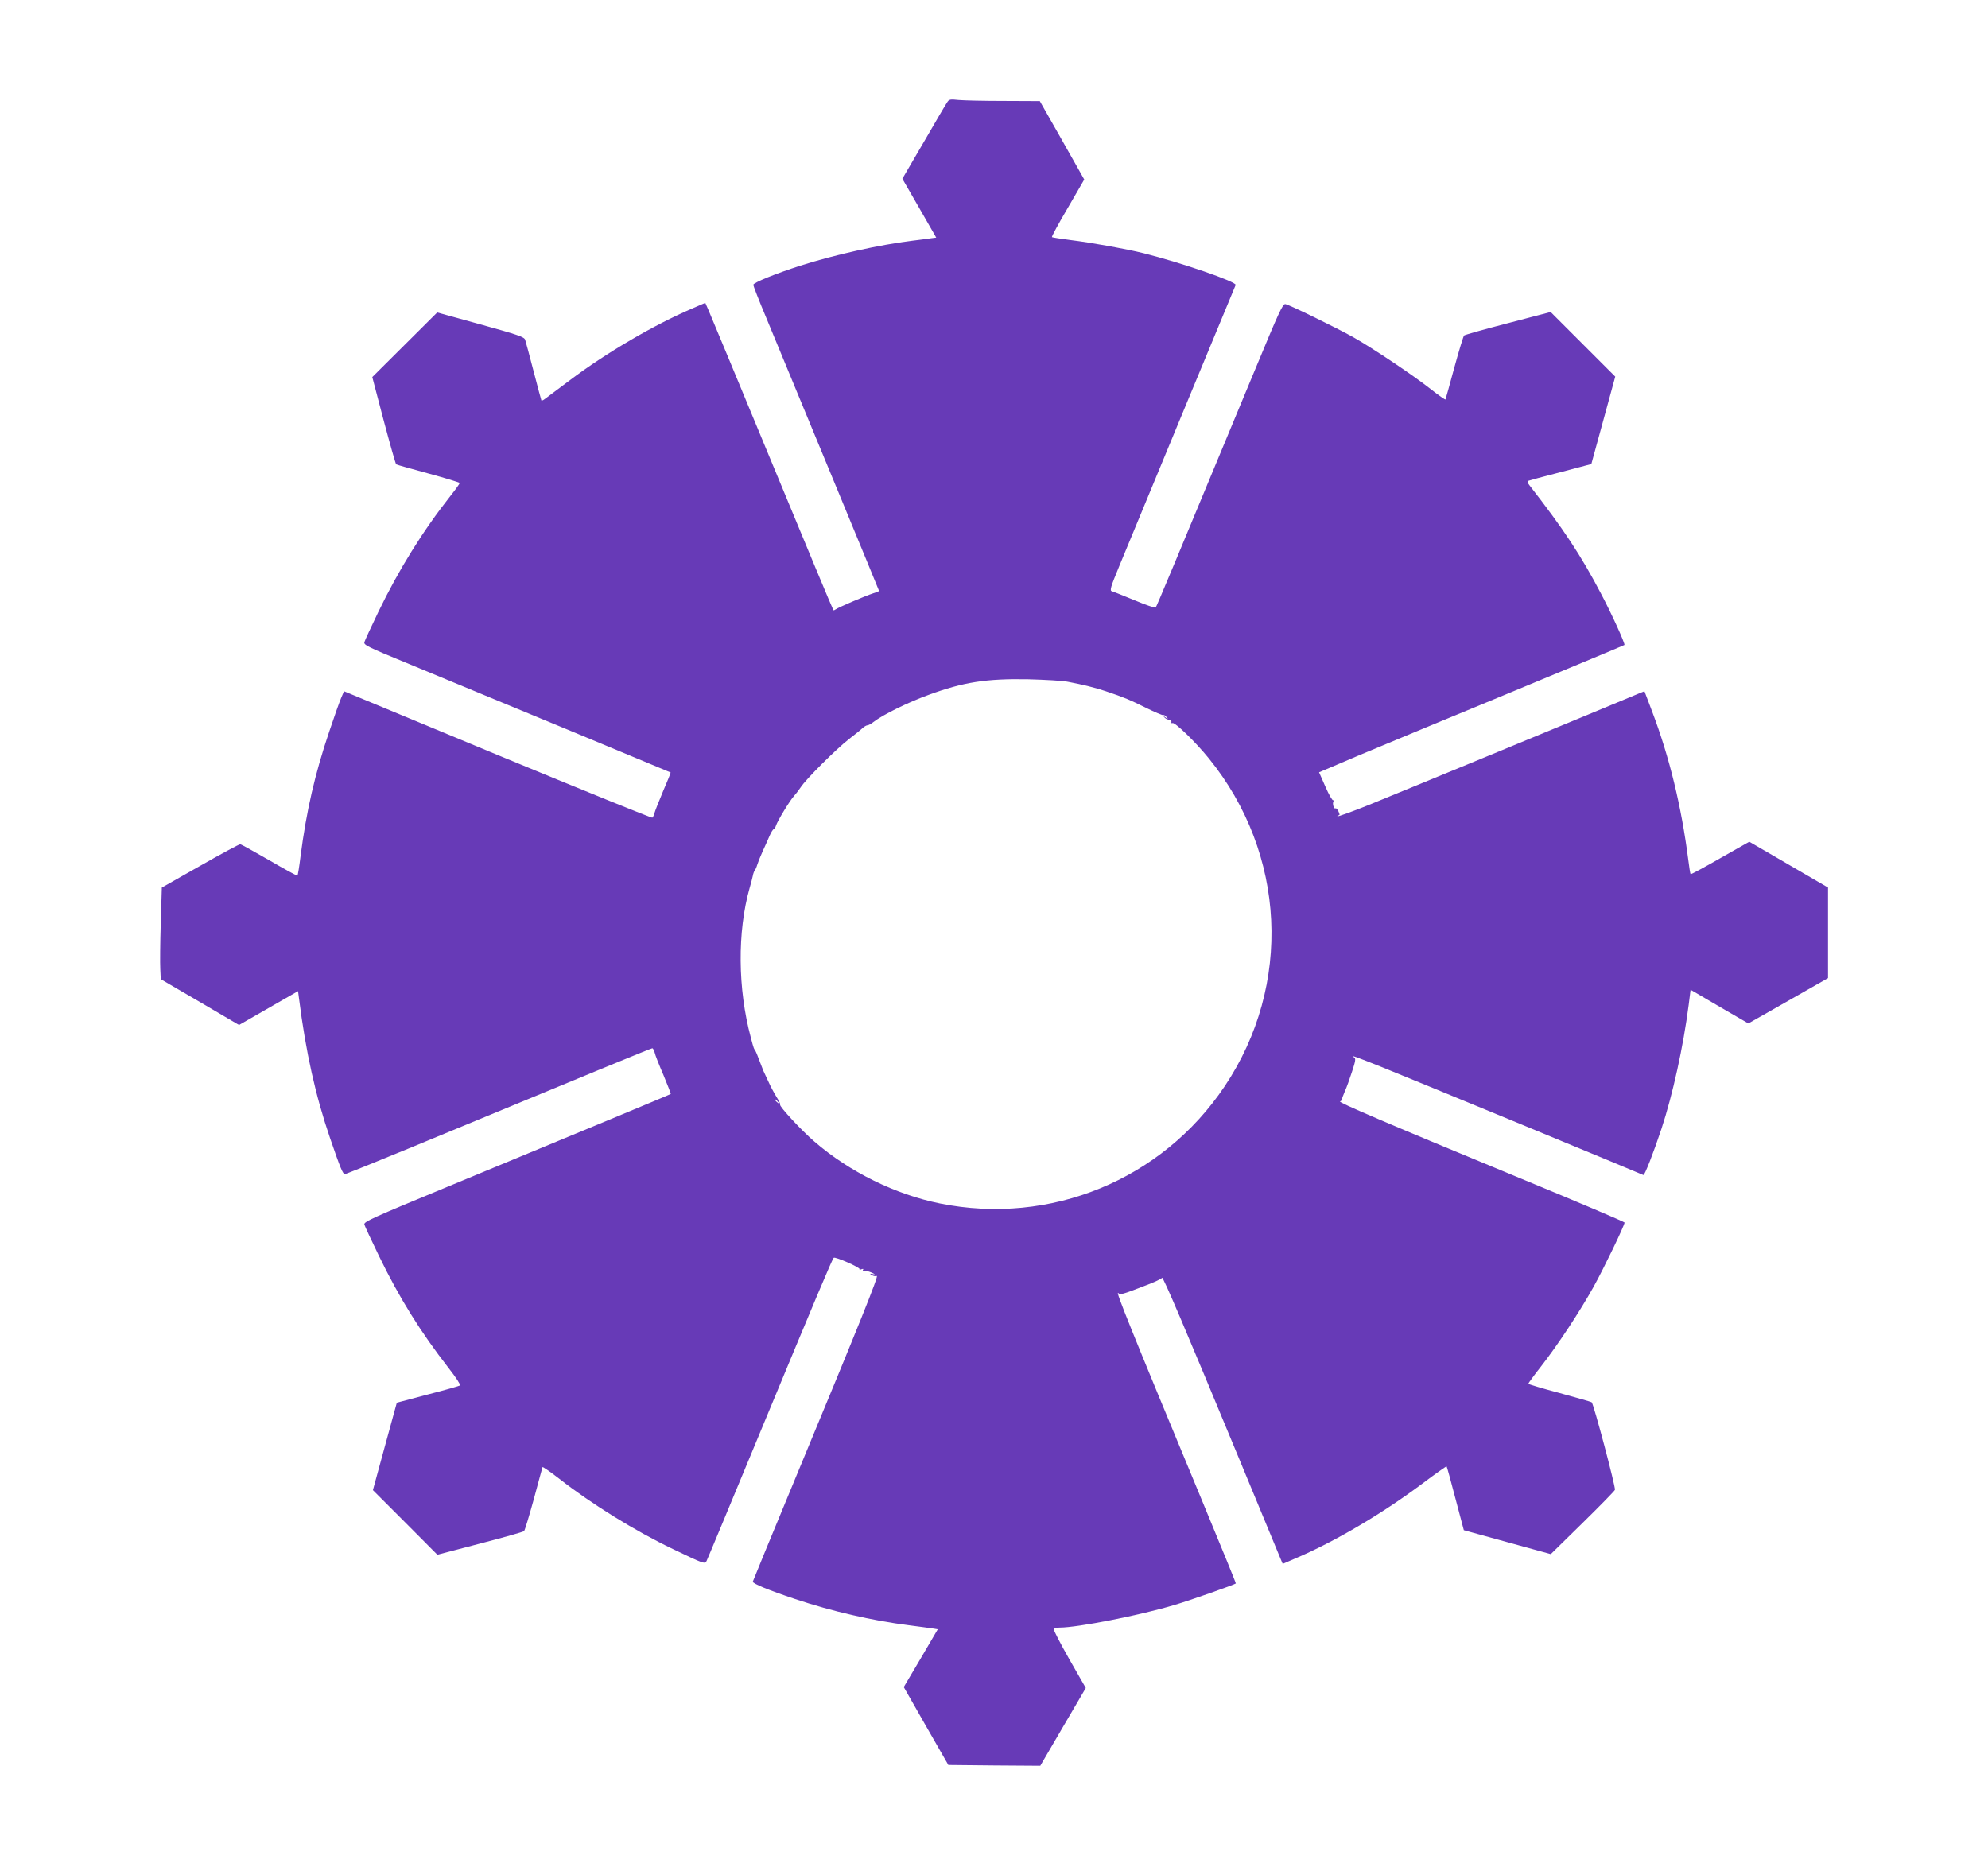 <?xml version="1.0" standalone="no"?>
<!DOCTYPE svg PUBLIC "-//W3C//DTD SVG 20010904//EN"
 "http://www.w3.org/TR/2001/REC-SVG-20010904/DTD/svg10.dtd">
<svg version="1.0" xmlns="http://www.w3.org/2000/svg"
 width="1280pt" height="1202pt" viewBox="0 0 1280 1202"
 preserveAspectRatio="xMidYMid meet">
<g transform="translate(0,1202) scale(0.1,-0.1)"
fill="#673ab7" stroke="none">
<path d="M6097 11359 c-9 -13 -77 -129 -151 -257 l-136 -233 109 -189 109
-190 -32 -4 c-17 -3 -71 -10 -121 -16 -212 -26 -503 -91 -720 -160 -159 -51
-305 -110 -305 -124 0 -6 36 -99 81 -206 269 -649 729 -1762 729 -1765 0 -2
-17 -9 -37 -15 -50 -16 -225 -91 -241 -103 -7 -5 -14 -8 -16 -6 -3 2 -181 429
-396 949 -215 520 -400 964 -410 987 l-19 43 -83 -36 c-244 -104 -555 -286
-787 -461 -79 -59 -153 -114 -163 -122 -10 -8 -20 -12 -22 -10 -1 2 -24 86
-50 187 -26 101 -51 193 -55 205 -7 18 -48 32 -287 98 l-279 77 -209 -208
-209 -208 73 -278 c41 -154 77 -281 81 -284 4 -3 98 -29 208 -59 111 -30 201
-58 201 -61 0 -4 -26 -41 -58 -81 -180 -228 -334 -476 -466 -749 -46 -96 -87
-184 -90 -195 -5 -18 24 -32 272 -134 507 -209 1697 -703 1700 -705 1 -2 -20
-55 -48 -119 -27 -64 -52 -128 -56 -142 -3 -14 -10 -27 -14 -30 -5 -3 -453
179 -997 404 l-988 410 -18 -42 c-10 -23 -45 -121 -77 -217 -93 -275 -147
-511 -185 -804 -8 -66 -17 -122 -20 -124 -2 -3 -84 42 -180 98 -97 56 -182
103 -188 104 -7 0 -123 -62 -258 -139 l-247 -140 -7 -230 c-4 -126 -5 -259 -3
-295 l3 -65 252 -147 252 -148 190 109 190 109 6 -46 c44 -348 107 -629 200
-900 67 -195 82 -232 96 -232 6 0 192 75 413 166 1191 493 1558 644 1566 644
4 0 11 -12 15 -27 3 -16 29 -81 57 -146 27 -65 48 -120 47 -121 -4 -4 -612
-256 -1436 -597 -491 -203 -542 -226 -537 -244 3 -11 45 -101 93 -200 131
-271 268 -491 451 -726 44 -56 77 -106 72 -110 -4 -3 -97 -30 -207 -58 l-200
-53 -77 -281 -77 -282 208 -208 207 -208 275 72 c151 39 278 75 283 80 5 4 33
97 63 206 29 109 55 202 56 206 1 4 49 -29 107 -74 208 -163 491 -338 732
-453 200 -96 206 -98 217 -78 5 9 155 370 334 802 370 892 475 1142 485 1151
9 9 172 -63 166 -73 -3 -4 3 -5 12 -1 12 4 15 3 10 -5 -4 -8 -2 -10 7 -6 8 3
30 -2 48 -10 24 -11 27 -14 9 -10 -22 4 -23 4 -7 -6 10 -7 24 -9 32 -6 15 5
-108 -300 -510 -1269 -157 -379 -287 -694 -288 -699 -3 -12 101 -55 272 -112
236 -79 496 -139 732 -169 68 -9 138 -18 156 -21 l31 -5 -109 -186 -110 -186
143 -251 144 -251 296 -3 296 -2 146 250 147 251 -106 185 c-58 102 -103 189
-100 194 4 6 21 10 38 10 116 0 517 79 740 146 99 29 385 130 394 138 2 2 -99
247 -223 547 -455 1096 -555 1344 -534 1323 13 -13 22 -11 177 49 56 21 103
43 105 49 5 13 149 -327 493 -1157 141 -341 263 -635 270 -652 l14 -33 83 36
c250 106 556 287 808 475 89 67 163 119 164 117 2 -1 28 -95 57 -207 l54 -204
280 -77 280 -77 205 201 c113 111 206 206 208 213 5 18 -138 557 -150 564 -5
3 -99 30 -209 60 -109 29 -199 56 -199 59 0 3 36 53 81 110 108 138 251 355
340 515 65 117 199 395 199 413 0 4 -298 131 -662 281 -874 361 -1185 494
-1170 499 7 2 12 8 12 13 0 5 9 28 19 52 11 23 31 80 46 126 23 69 25 85 14
92 -31 20 10 5 178 -62 173 -69 1672 -688 1684 -695 8 -4 66 146 116 296 73
221 141 530 176 801 l12 96 186 -109 186 -108 257 146 256 146 0 292 0 291
-254 148 -253 147 -187 -106 c-103 -59 -188 -105 -191 -103 -2 2 -9 45 -15 94
-44 342 -121 660 -232 952 l-50 132 -37 -15 c-214 -90 -1583 -655 -1735 -716
-109 -44 -201 -77 -204 -74 -3 3 0 6 6 6 9 0 9 6 0 25 -6 13 -14 22 -19 20
-11 -7 -22 32 -13 46 4 7 3 9 -2 6 -5 -3 -28 36 -50 87 l-41 93 261 111 c144
60 585 244 981 407 396 164 722 300 724 302 7 5 -85 207 -152 333 -128 244
-241 415 -460 696 -10 12 -14 24 -10 27 4 2 98 28 208 56 l201 53 77 281 77
282 -208 208 -208 208 -275 -72 c-151 -39 -278 -75 -282 -79 -5 -4 -33 -97
-63 -206 -30 -110 -55 -202 -57 -206 -1 -4 -45 27 -97 68 -113 89 -368 260
-497 333 -109 61 -410 208 -437 213 -17 3 -43 -55 -193 -417 -520 -1253 -636
-1531 -642 -1537 -3 -4 -65 17 -136 47 -71 29 -137 56 -146 58 -15 4 -9 25 48
163 36 88 218 528 405 979 187 451 342 825 344 830 8 20 -351 144 -591 204
-112 28 -334 68 -471 85 -64 8 -118 17 -121 19 -3 3 43 88 102 188 l106 183
-23 41 c-13 23 -77 137 -143 253 l-120 211 -231 1 c-127 0 -258 3 -291 6 -57
6 -62 5 -76 -17z m778 -3729 c92 -17 184 -40 245 -61 119 -40 159 -57 259
-107 57 -28 107 -49 111 -47 4 3 14 -3 21 -13 13 -16 12 -16 -6 -2 -17 12 -18
12 -7 0 7 -8 20 -15 30 -15 9 0 16 -6 14 -13 -1 -8 2 -11 7 -8 14 9 150 -123
234 -227 498 -613 539 -1460 102 -2112 -403 -602 -1123 -898 -1834 -754 -286
58 -580 202 -807 398 -83 71 -229 229 -221 238 3 3 -8 26 -24 51 -16 26 -38
67 -49 92 -12 25 -27 59 -35 75 -7 17 -21 53 -31 80 -10 28 -21 52 -24 55 -4
3 -10 19 -14 35 -5 17 -10 37 -12 45 -84 312 -87 680 -8 960 9 30 18 66 21 80
2 13 8 29 12 35 5 5 12 21 16 35 4 14 19 52 34 85 15 33 36 79 46 103 10 23
22 42 26 42 4 0 11 10 15 23 9 30 91 165 116 191 11 12 30 37 43 56 33 52 228
246 310 310 39 30 79 62 89 72 11 10 25 18 32 18 6 0 23 9 38 21 59 46 221
126 356 175 224 82 371 105 640 100 107 -3 222 -9 255 -16z m-1864 -2707 c13
-16 12 -17 -3 -4 -17 13 -22 21 -14 21 2 0 10 -8 17 -17z"/>
</g>
</svg>
